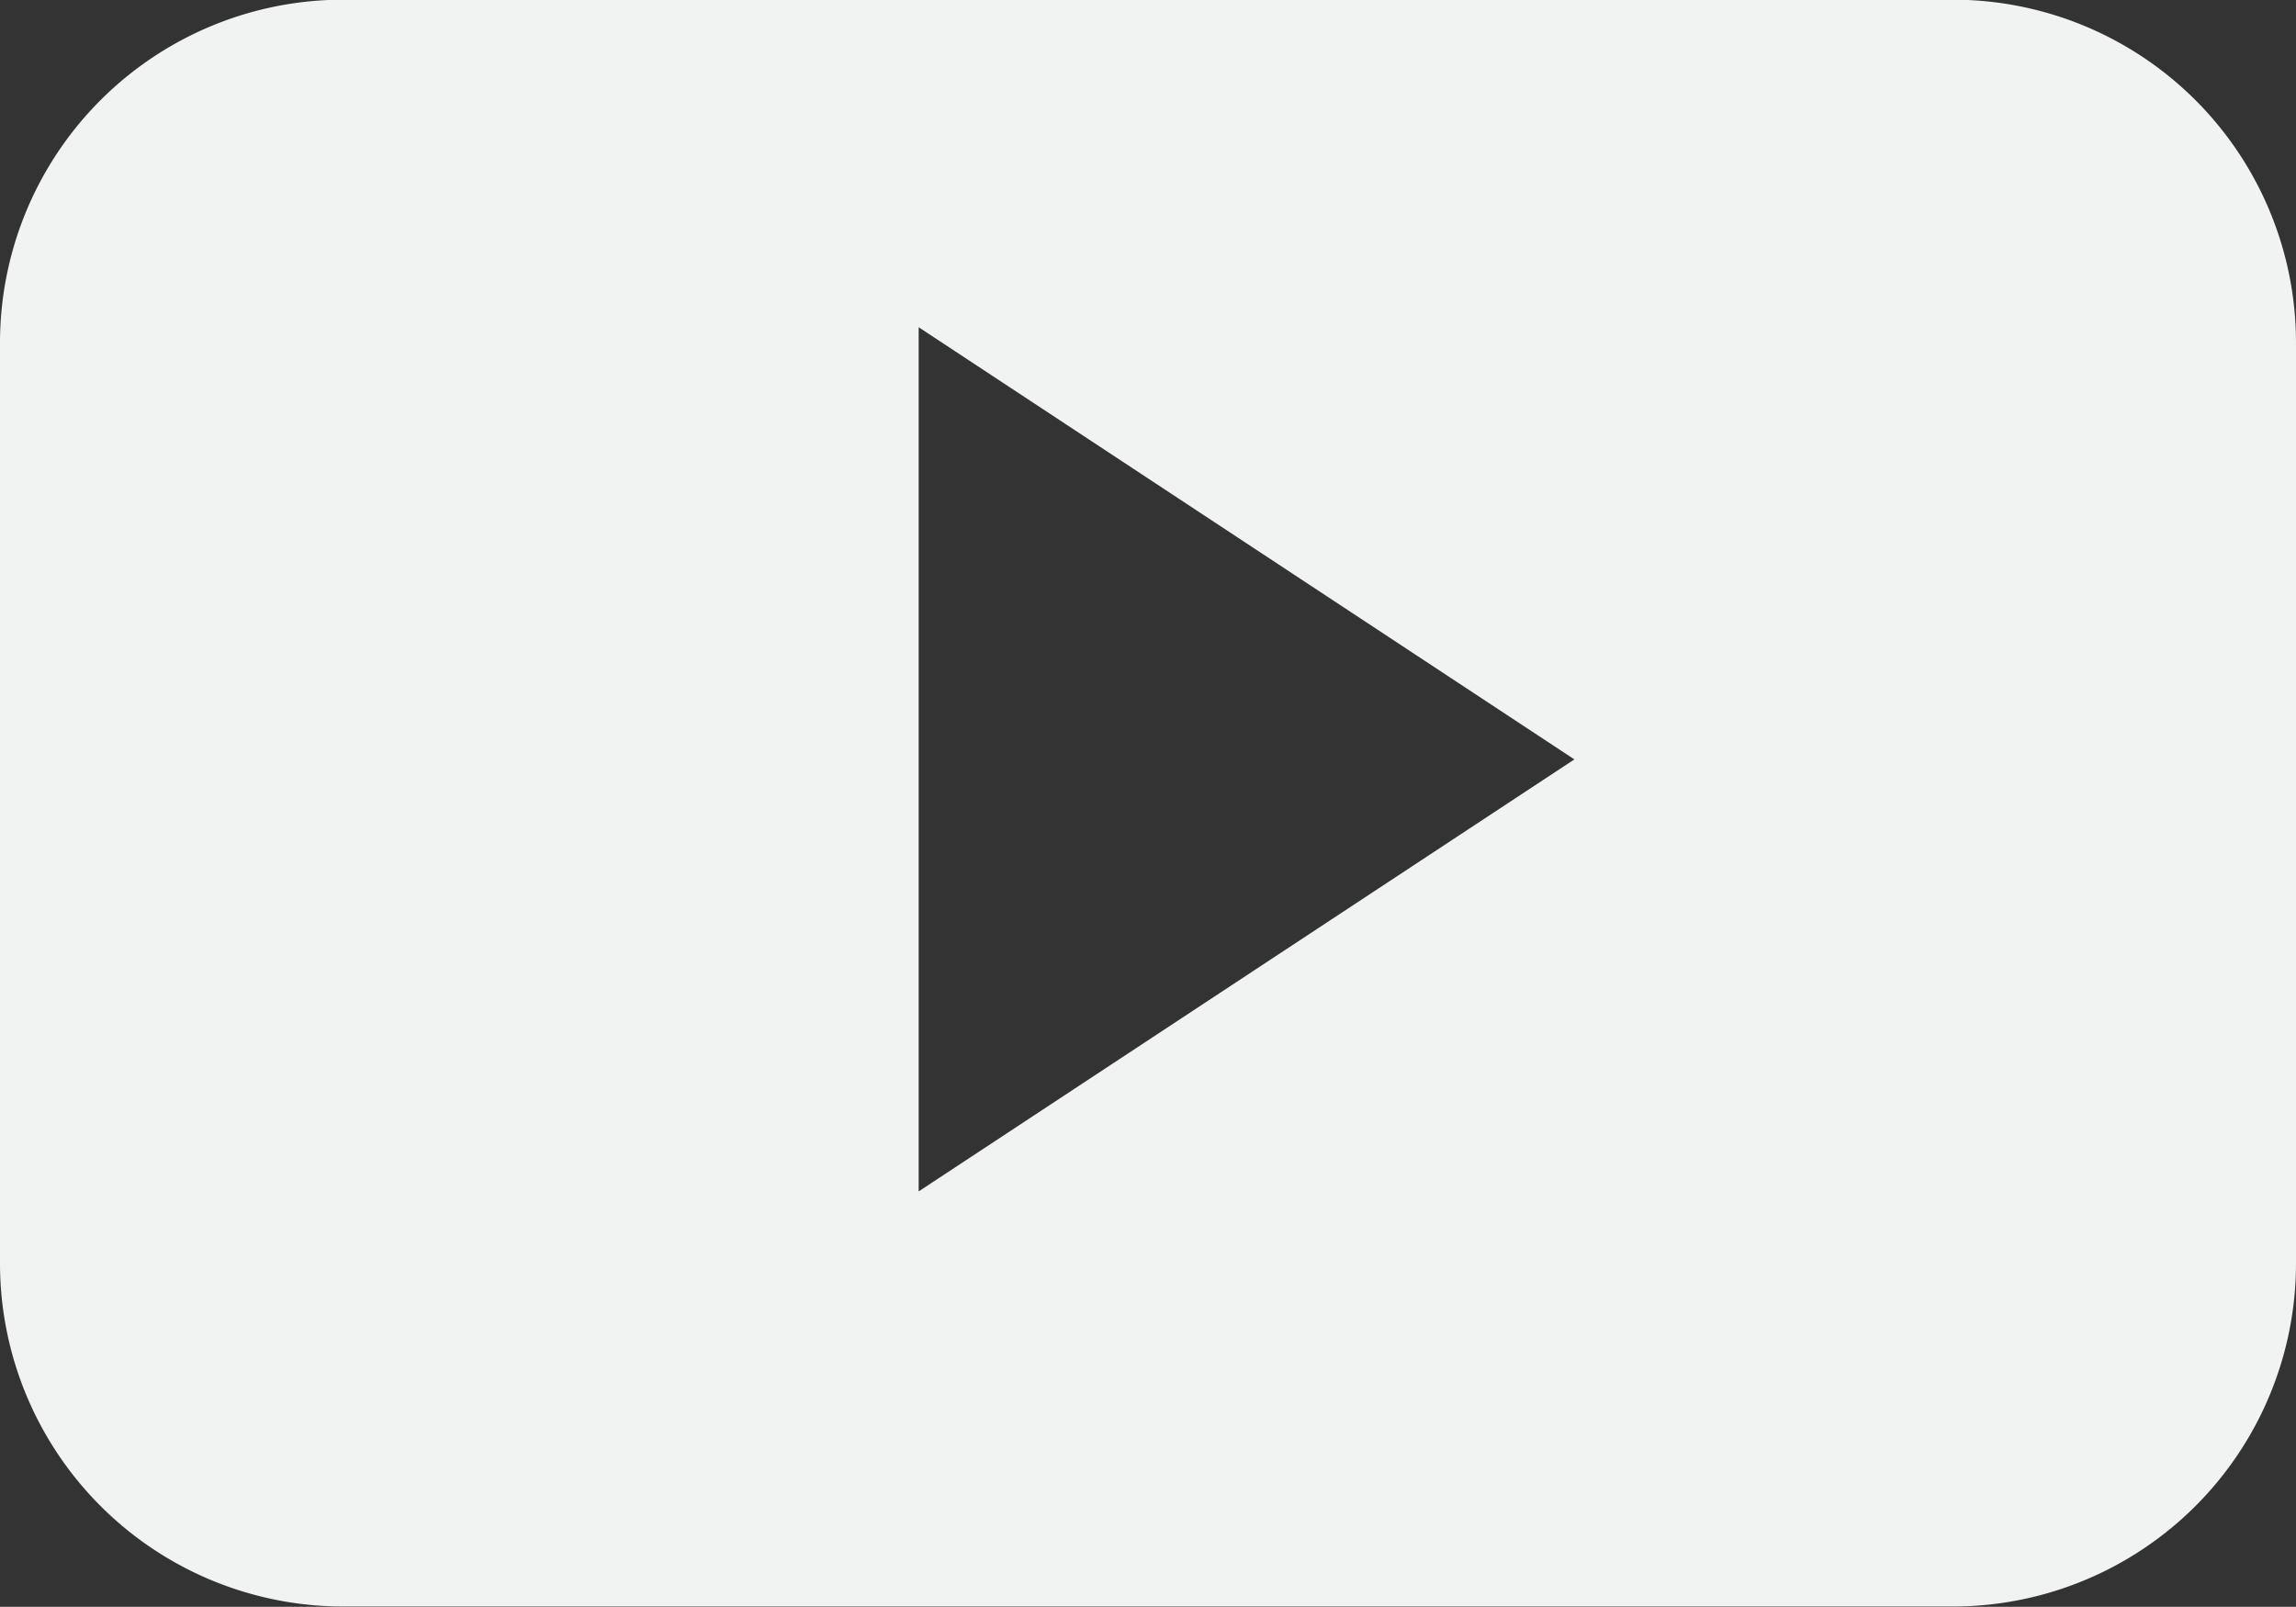 <svg xmlns="http://www.w3.org/2000/svg" width="29.339" height="20.535" viewBox="0 0 29.339 20.535"><rect x="0" y="0" width="29.339" height="20.535" fill="#333333" stroke="none"/><defs><style>.a{fill:#f1f2f2;fill-rule:evenodd;}</style></defs><g transform="translate(0 0)"><path class="a" d="M261.306,328.8a4.385,4.385,0,0,0-4.385-4.386H236.353a4.385,4.385,0,0,0-4.386,4.386v11.763a4.386,4.386,0,0,0,4.386,4.386h20.568a4.385,4.385,0,0,0,4.385-4.386Zm-17.6,10.844V328.6l8.379,5.523Zm0,0" transform="translate(-231.967 -324.418)"/></g></svg>